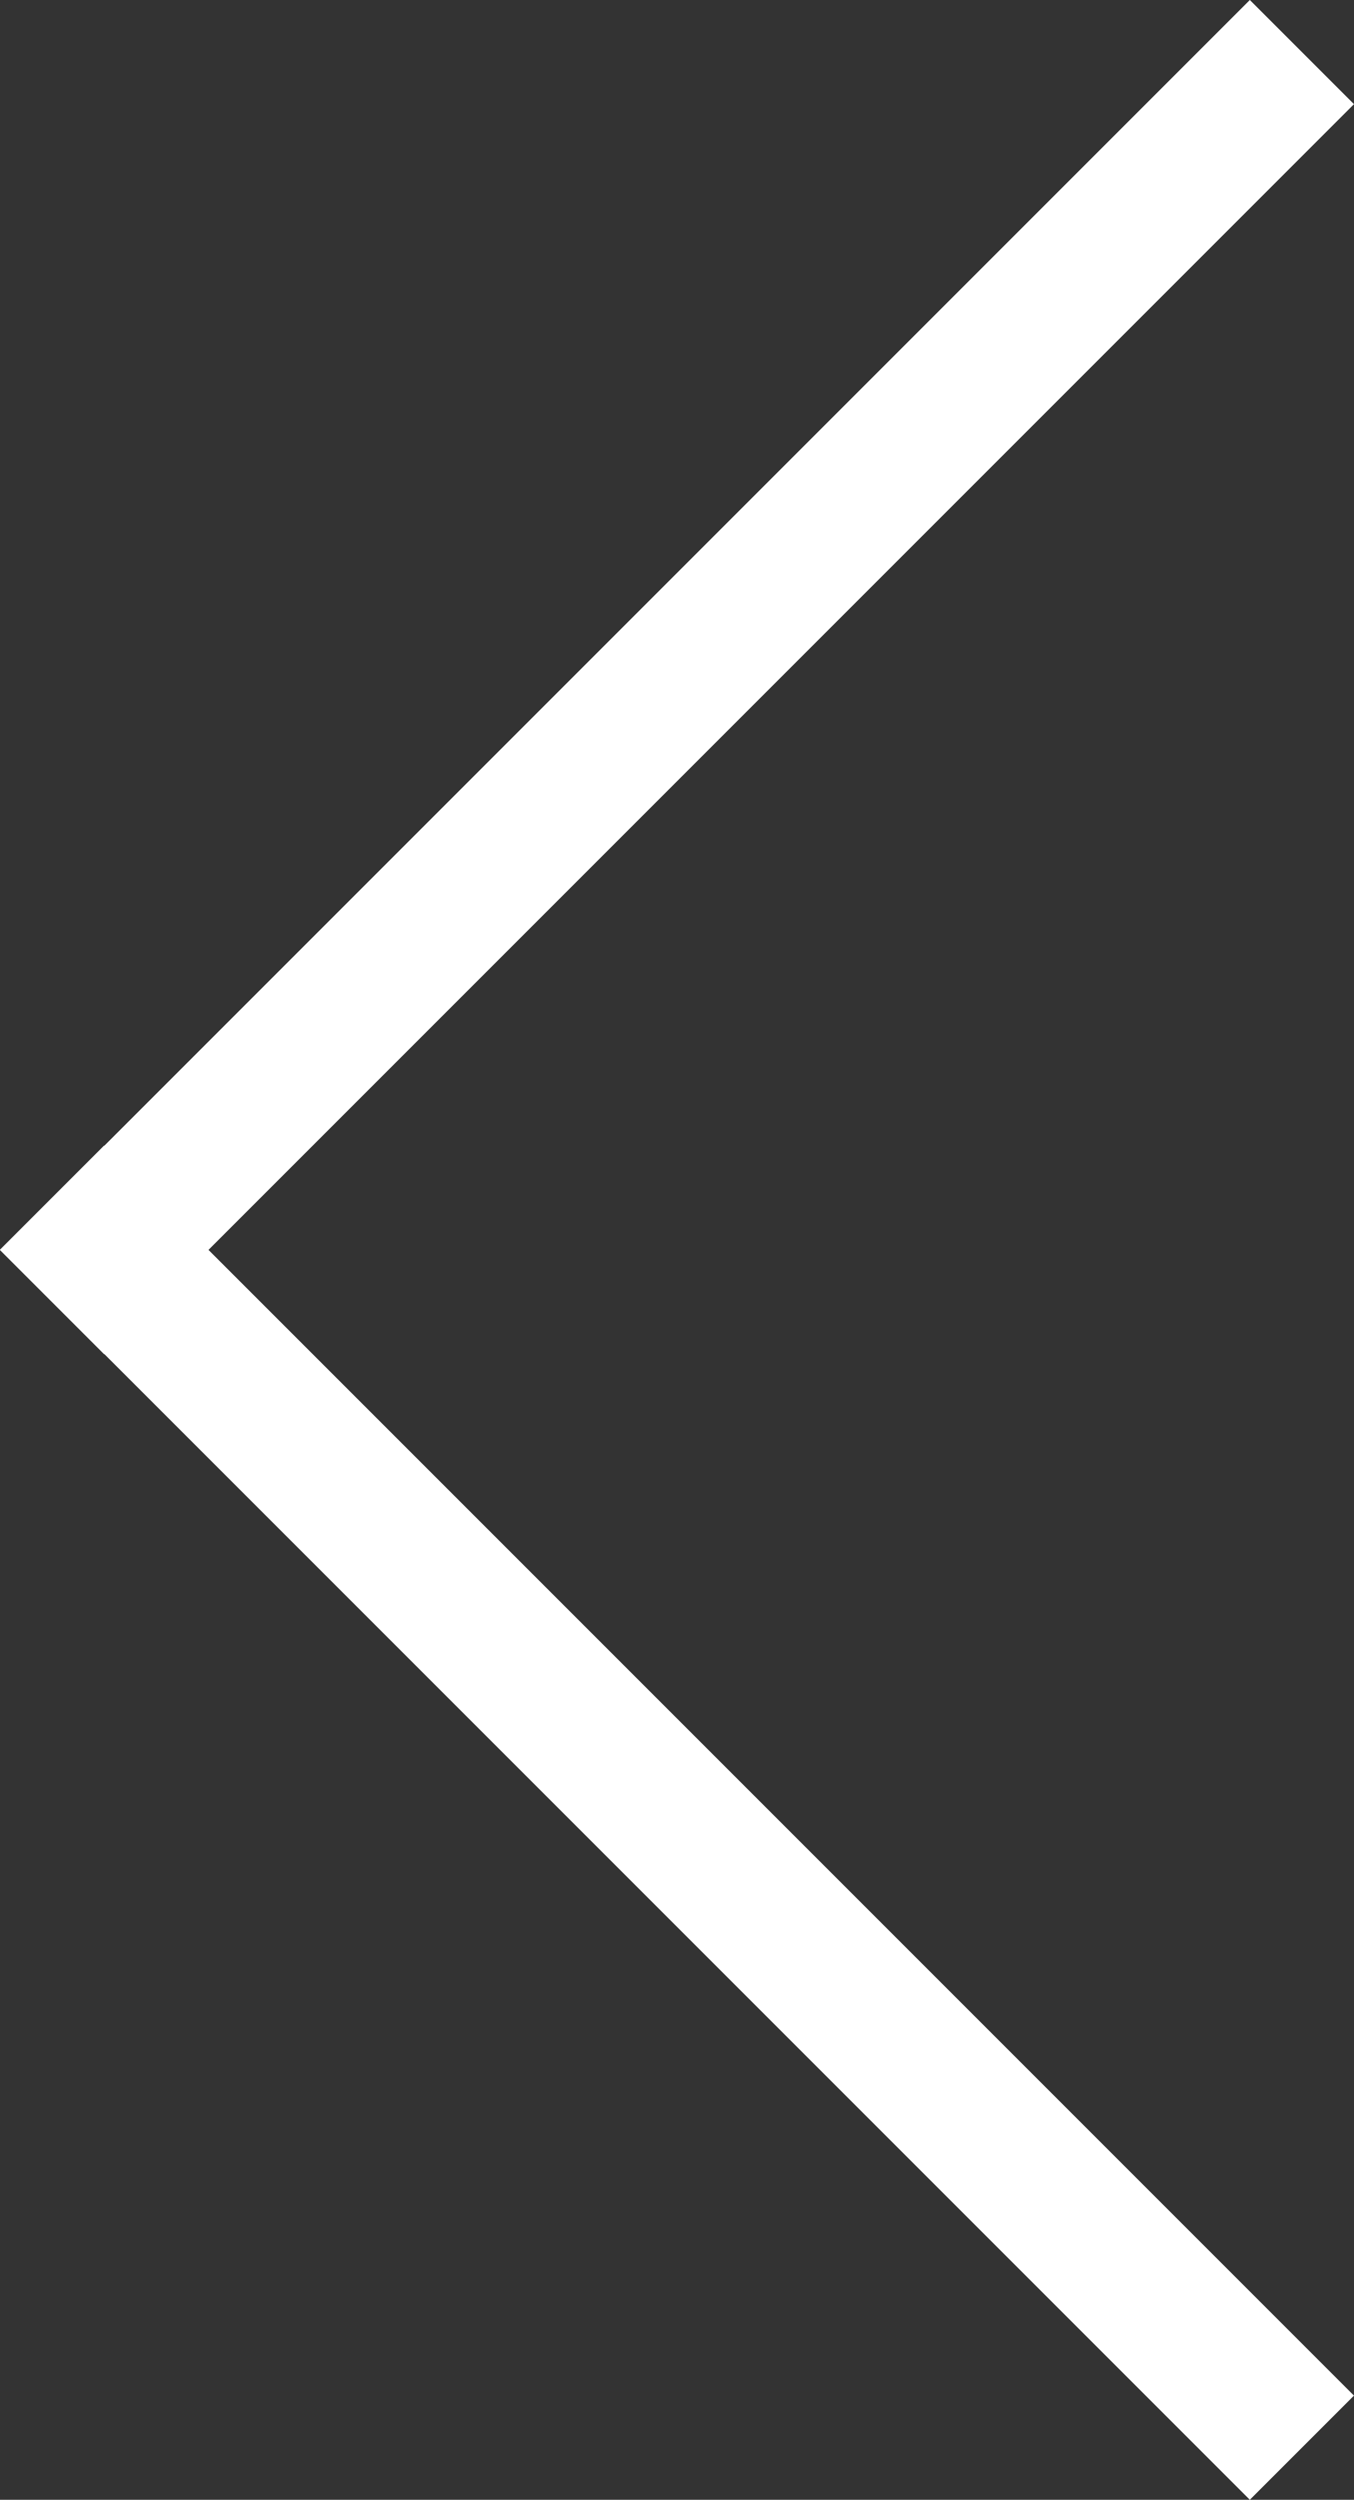 <svg xmlns="http://www.w3.org/2000/svg" width="36.77" height="67.872" viewBox="0 0 36.77 67.872">
  <rect x="0" y="0" width="36.77" height="67.872" fill="#333333" stroke="none"/>
  <g id="グループ_211" data-name="グループ 211" transform="translate(-14143 -668.398)">
    <rect id="長方形_121" data-name="長方形 121" width="48" height="4" transform="translate(14145.828 699.5) rotate(45)" fill="#fff"/>
    <rect id="長方形_122" data-name="長方形 122" width="48" height="4" transform="translate(14143 702.339) rotate(-45)" fill="#fff"/>
  </g>
</svg>
